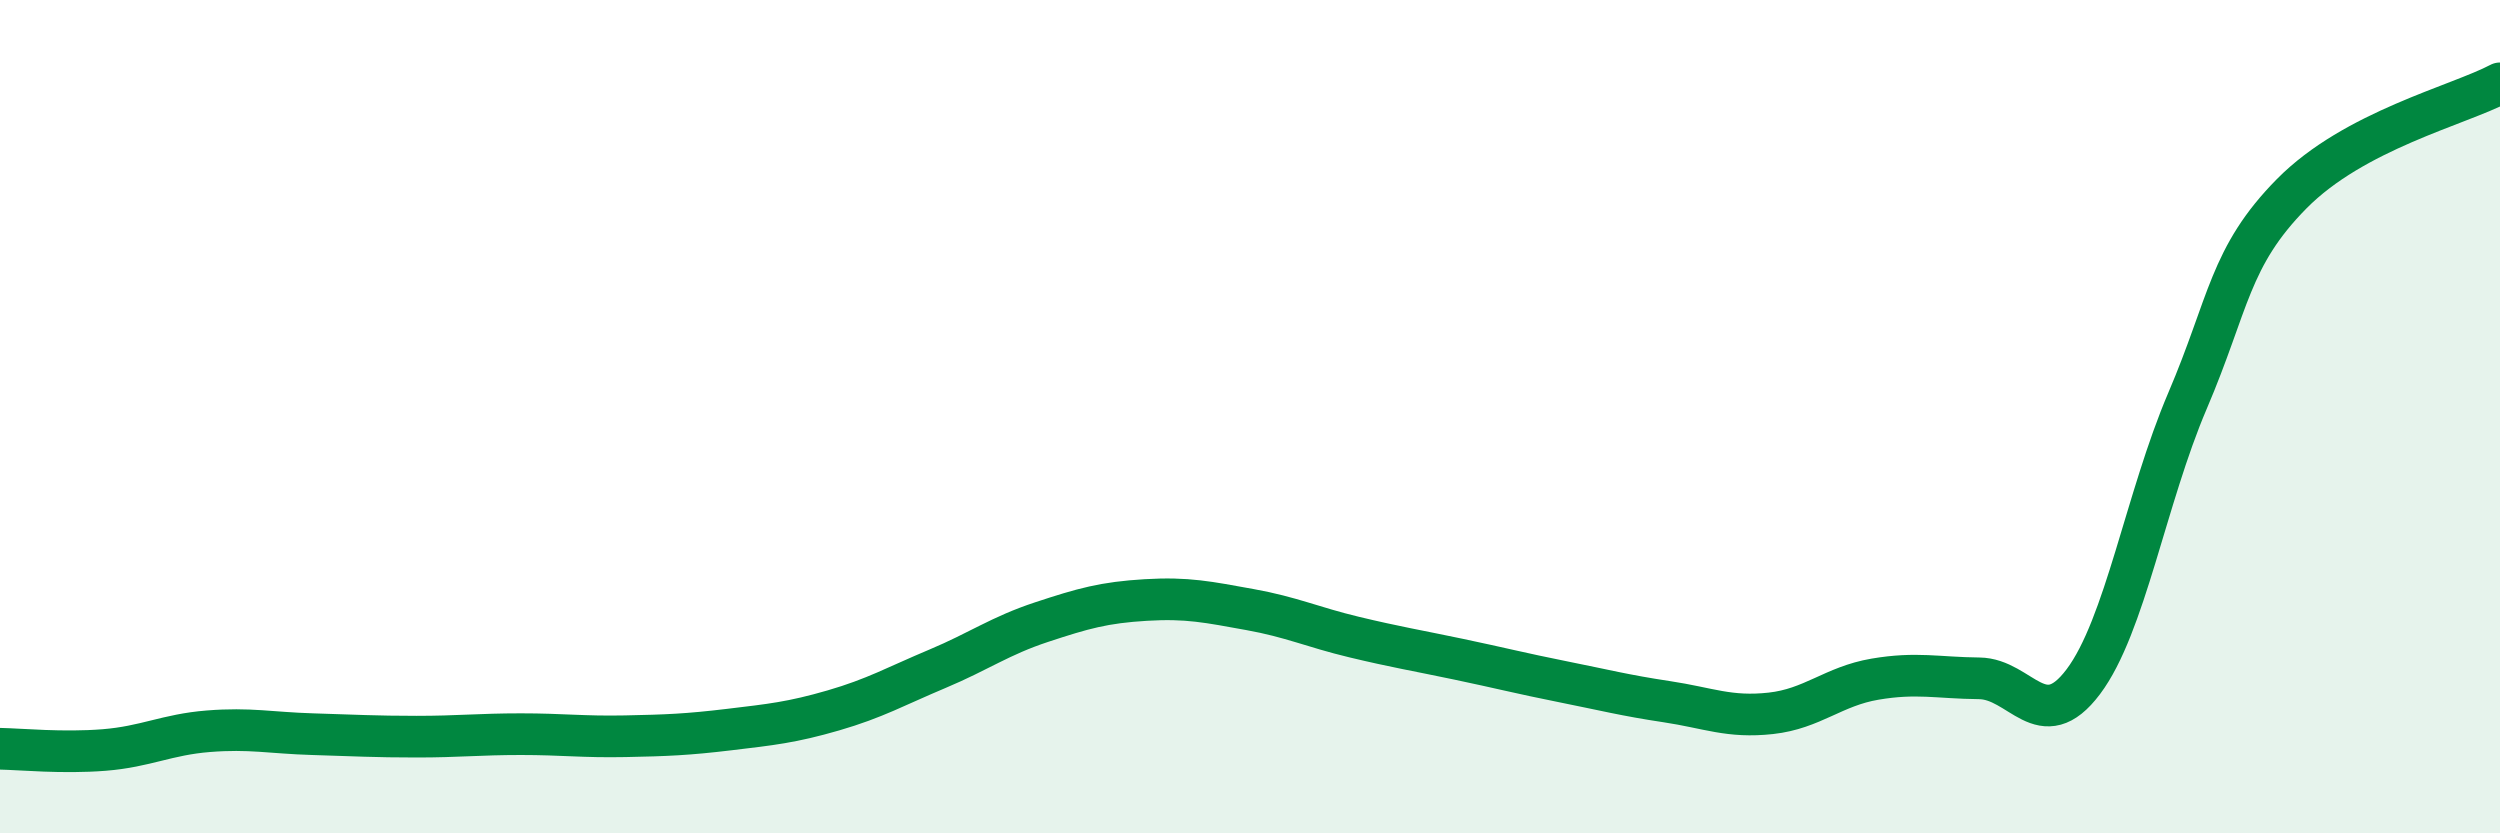 
    <svg width="60" height="20" viewBox="0 0 60 20" xmlns="http://www.w3.org/2000/svg">
      <path
        d="M 0,17.97 C 0.5,17.98 1.5,18.08 2.5,18 C 3.5,17.92 4,17.63 5,17.55 C 6,17.47 6.5,17.59 7.5,17.62 C 8.5,17.65 9,17.68 10,17.68 C 11,17.68 11.5,17.62 12.5,17.62 C 13.5,17.62 14,17.69 15,17.67 C 16,17.65 16.5,17.63 17.5,17.51 C 18.5,17.39 19,17.34 20,17.05 C 21,16.76 21.5,16.47 22.5,16.05 C 23.5,15.63 24,15.26 25,14.93 C 26,14.6 26.5,14.46 27.5,14.4 C 28.5,14.34 29,14.45 30,14.63 C 31,14.81 31.5,15.05 32.5,15.29 C 33.5,15.53 34,15.61 35,15.82 C 36,16.03 36.5,16.16 37.5,16.36 C 38.5,16.56 39,16.69 40,16.84 C 41,16.99 41.5,17.23 42.5,17.12 C 43.5,17.01 44,16.47 45,16.3 C 46,16.13 46.5,16.27 47.5,16.28 C 48.5,16.29 49,17.69 50,16.36 C 51,15.03 51.5,11.96 52.5,9.62 C 53.5,7.28 53.5,6.17 55,4.65 C 56.5,3.13 59,2.53 60,2L60 20L0 20Z"
        fill="#008740"
        opacity="0.1"
        stroke-linecap="round"
        stroke-linejoin="round"
      />
      <path
        d="M 0,17.97 C 0.5,17.98 1.5,18.08 2.5,18 C 3.5,17.92 4,17.63 5,17.55 C 6,17.47 6.5,17.59 7.5,17.62 C 8.5,17.65 9,17.68 10,17.68 C 11,17.68 11.5,17.62 12.5,17.62 C 13.5,17.62 14,17.69 15,17.67 C 16,17.65 16.5,17.63 17.5,17.51 C 18.5,17.39 19,17.34 20,17.05 C 21,16.76 21.5,16.47 22.5,16.05 C 23.5,15.63 24,15.26 25,14.93 C 26,14.6 26.5,14.46 27.5,14.4 C 28.5,14.34 29,14.45 30,14.63 C 31,14.81 31.5,15.05 32.5,15.29 C 33.5,15.53 34,15.61 35,15.82 C 36,16.03 36.5,16.16 37.5,16.36 C 38.5,16.56 39,16.69 40,16.84 C 41,16.99 41.5,17.23 42.5,17.12 C 43.5,17.01 44,16.47 45,16.3 C 46,16.13 46.5,16.27 47.5,16.28 C 48.5,16.29 49,17.69 50,16.36 C 51,15.03 51.5,11.96 52.5,9.62 C 53.5,7.28 53.5,6.17 55,4.65 C 56.5,3.13 59,2.53 60,2"
        stroke="#008740"
        stroke-width="1"
        fill="none"
        stroke-linecap="round"
        stroke-linejoin="round"
      />
    </svg>
  